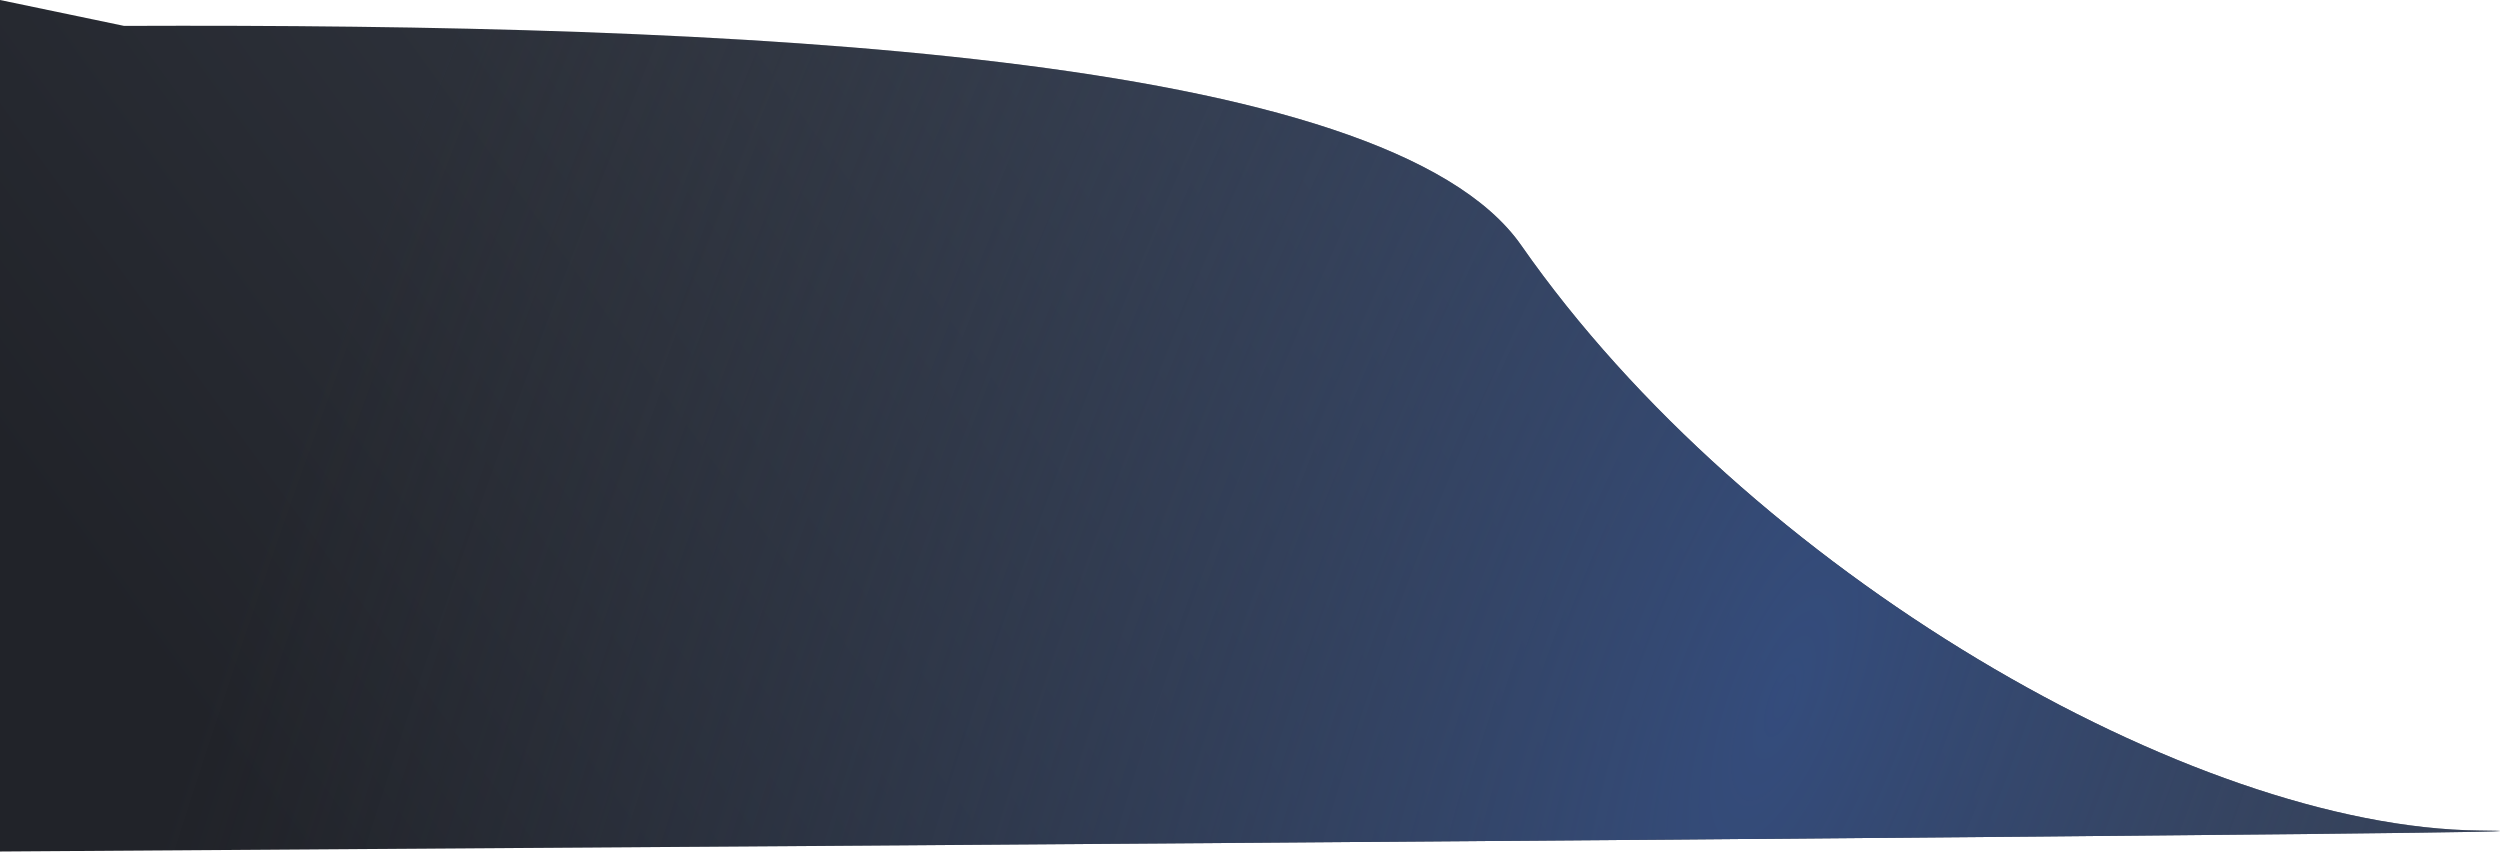 <?xml version="1.0" encoding="UTF-8"?> <svg xmlns="http://www.w3.org/2000/svg" width="1788" height="609" viewBox="0 0 1788 609" fill="none"> <path d="M1088 175.5C991.58 37.248 525.48 16.847 88.709 18.515L0 0V609C659.785 604.663 1938.18 595.589 1773.5 593.988C1567.64 591.986 1250.5 408.5 1088 175.5Z" fill="url(#paint0_linear)"></path> <path d="M1088 175.5C991.58 37.248 525.48 16.847 88.709 18.515L0 0V609C659.785 604.663 1938.18 595.589 1773.5 593.988C1567.64 591.986 1250.5 408.5 1088 175.5Z" fill="url(#paint1_radial)"></path> <defs> <linearGradient id="paint0_linear" x1="146.268" y1="527.933" x2="971.149" y2="-68.48" gradientUnits="userSpaceOnUse"> <stop stop-color="#212329"></stop> <stop offset="1" stop-color="#3B424F"></stop> </linearGradient> <radialGradient id="paint1_radial" cx="0" cy="0" r="1" gradientUnits="userSpaceOnUse" gradientTransform="translate(1280.5 489) rotate(-158.328) scale(1066.92 3132.42)"> <stop stop-color="#344C7C"></stop> <stop offset="1" stop-color="#30353F" stop-opacity="0"></stop> </radialGradient> </defs> </svg> 
